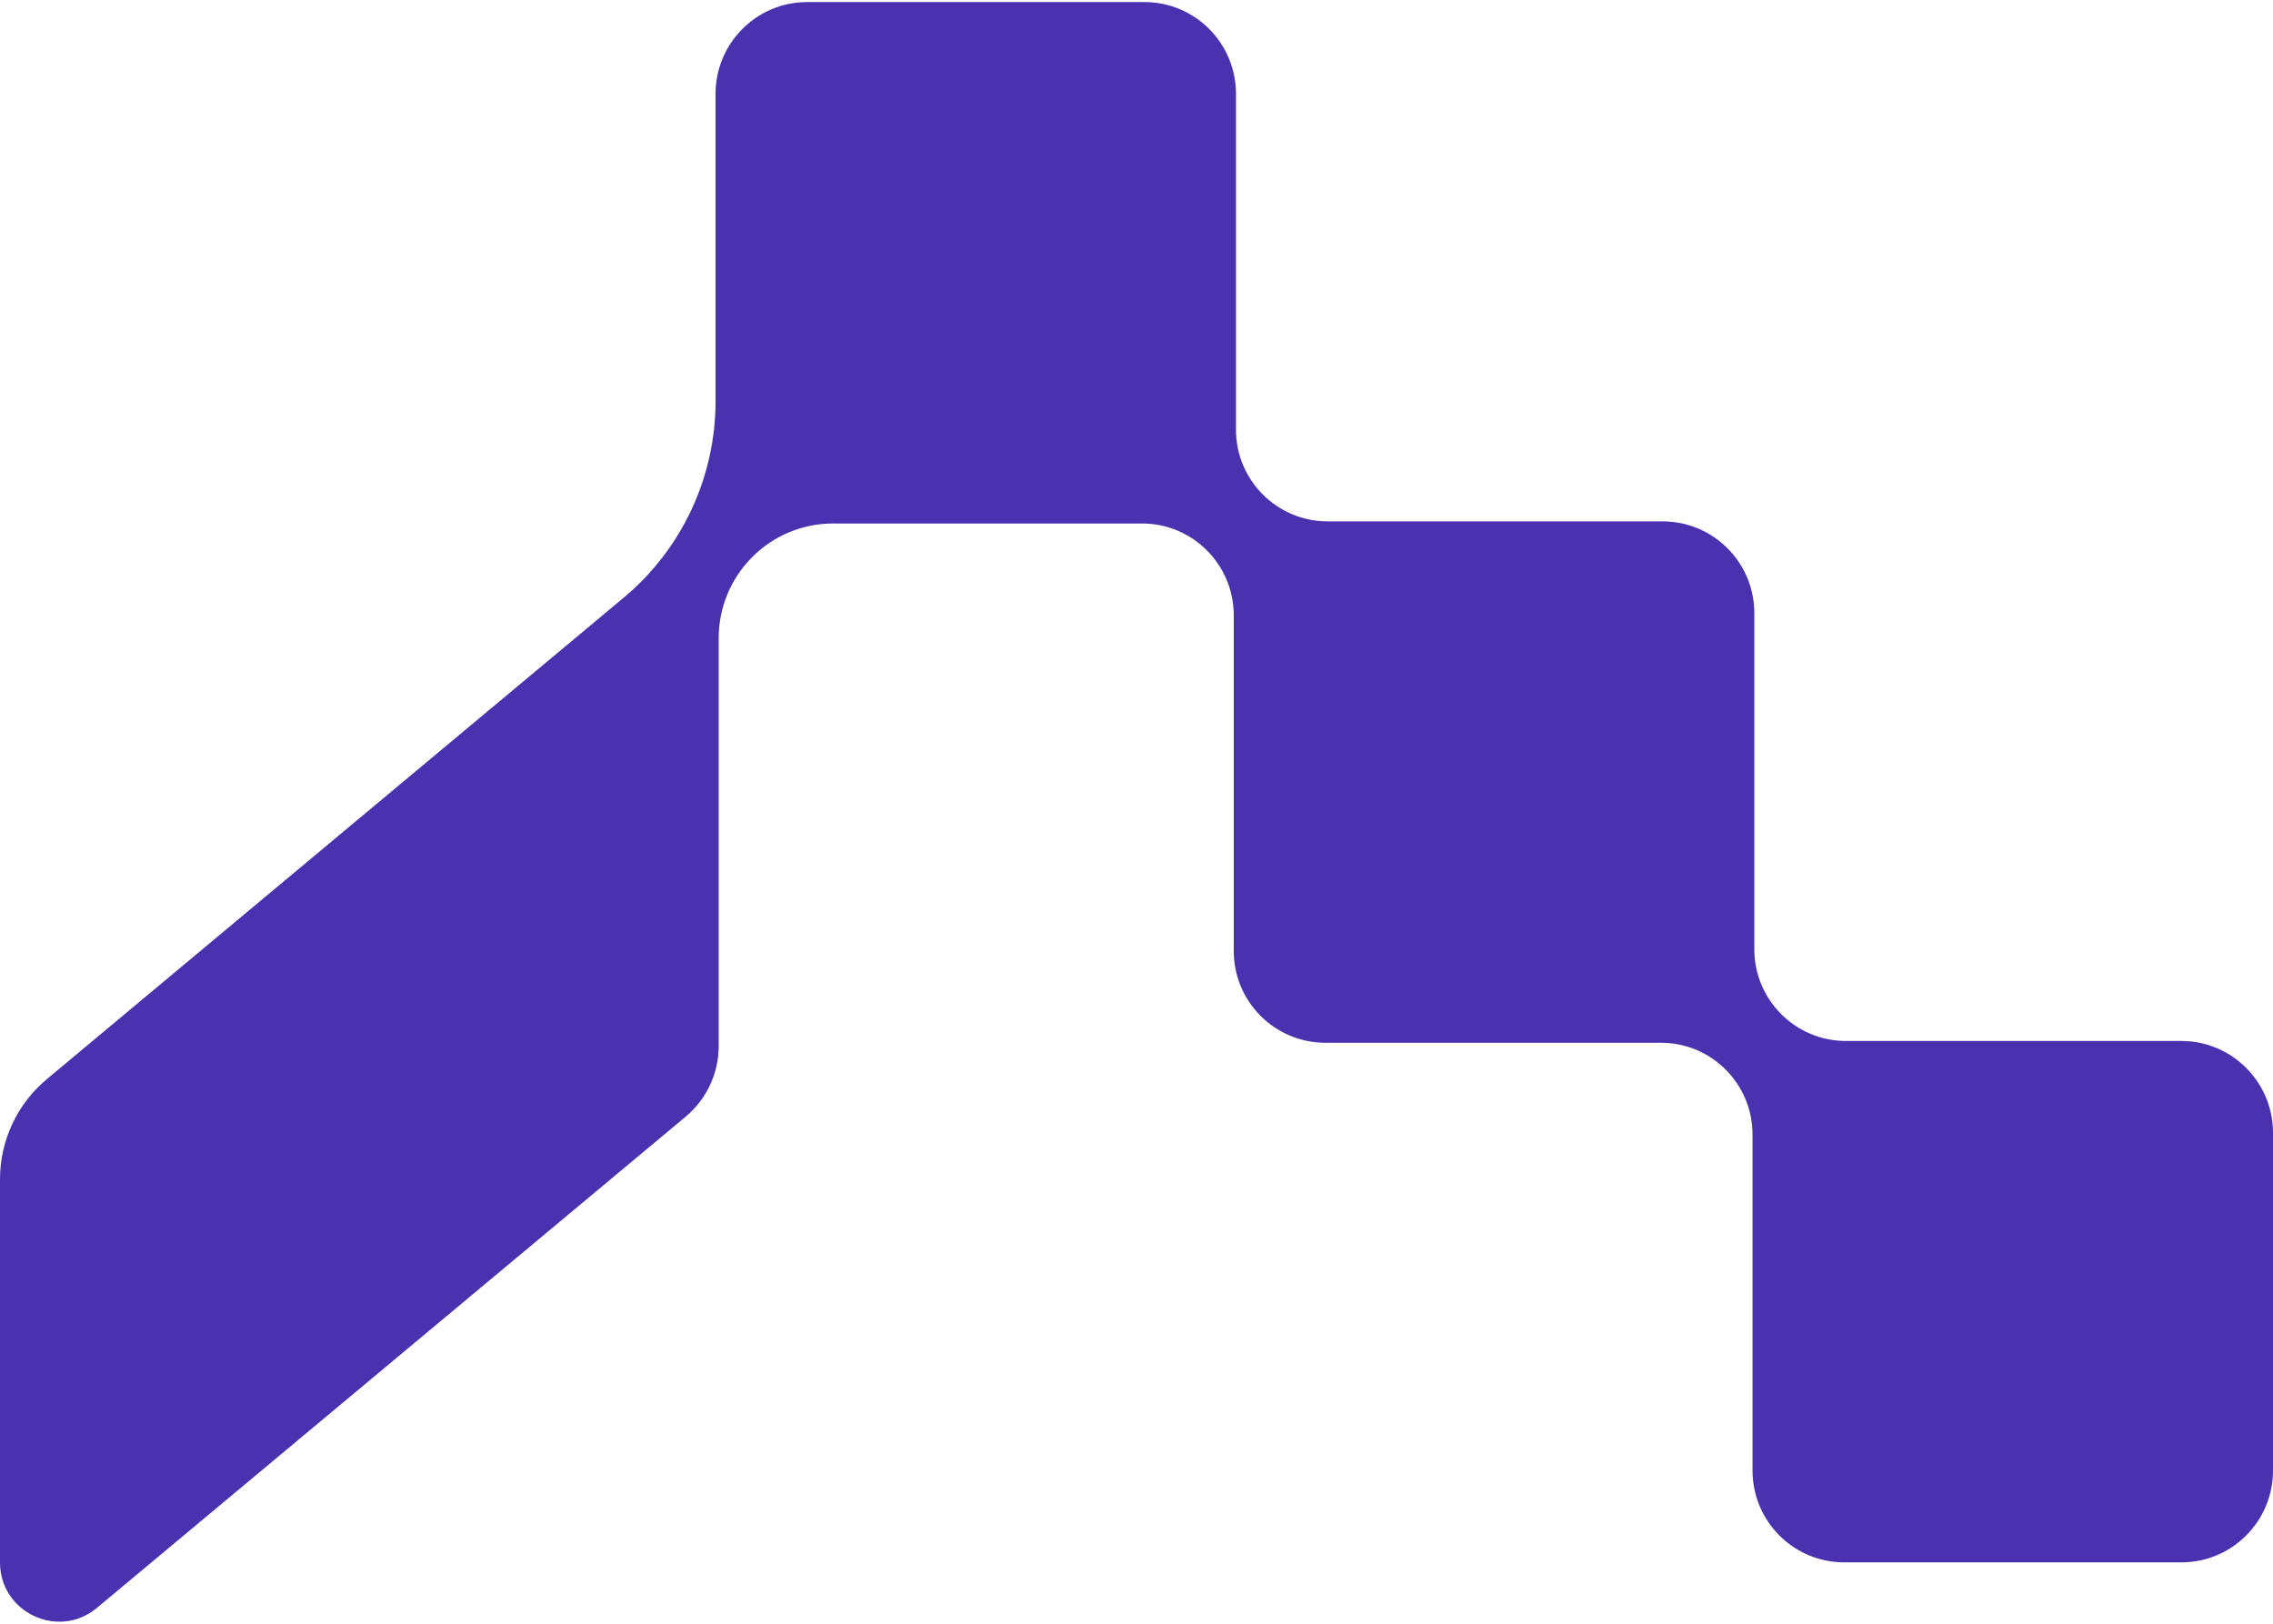 <svg width="42" height="30" viewBox="0 0 42 30" fill="none" xmlns="http://www.w3.org/2000/svg">
<path d="M40.309 19.233H34.109C33.174 19.233 32.416 18.474 32.416 17.537V11.329C32.416 10.392 31.658 9.633 30.722 9.633H24.532C23.596 9.633 22.838 8.874 22.838 7.937V1.734C22.838 0.797 22.081 0.038 21.145 0.038H14.915C13.98 0.038 13.222 0.797 13.222 1.734V7.413C13.222 8.814 12.6 10.146 11.524 11.043L0.869 19.935C0.318 20.392 0 21.073 0 21.788V28.866C0 29.794 1.081 30.301 1.792 29.706L12.669 20.632C13.056 20.309 13.28 19.831 13.28 19.328V11.789C13.28 10.621 14.227 9.672 15.392 9.672H21.104C22.039 9.672 22.797 10.432 22.797 11.369V17.57C22.797 18.506 23.555 19.266 24.49 19.266H30.69C31.626 19.266 32.383 20.025 32.383 20.962V27.17C32.383 28.107 33.142 28.866 34.077 28.866H40.307C41.242 28.866 42 28.107 42 27.17V20.93C42 19.993 41.242 19.233 40.307 19.233" fill="#4931AF"/>
</svg>
